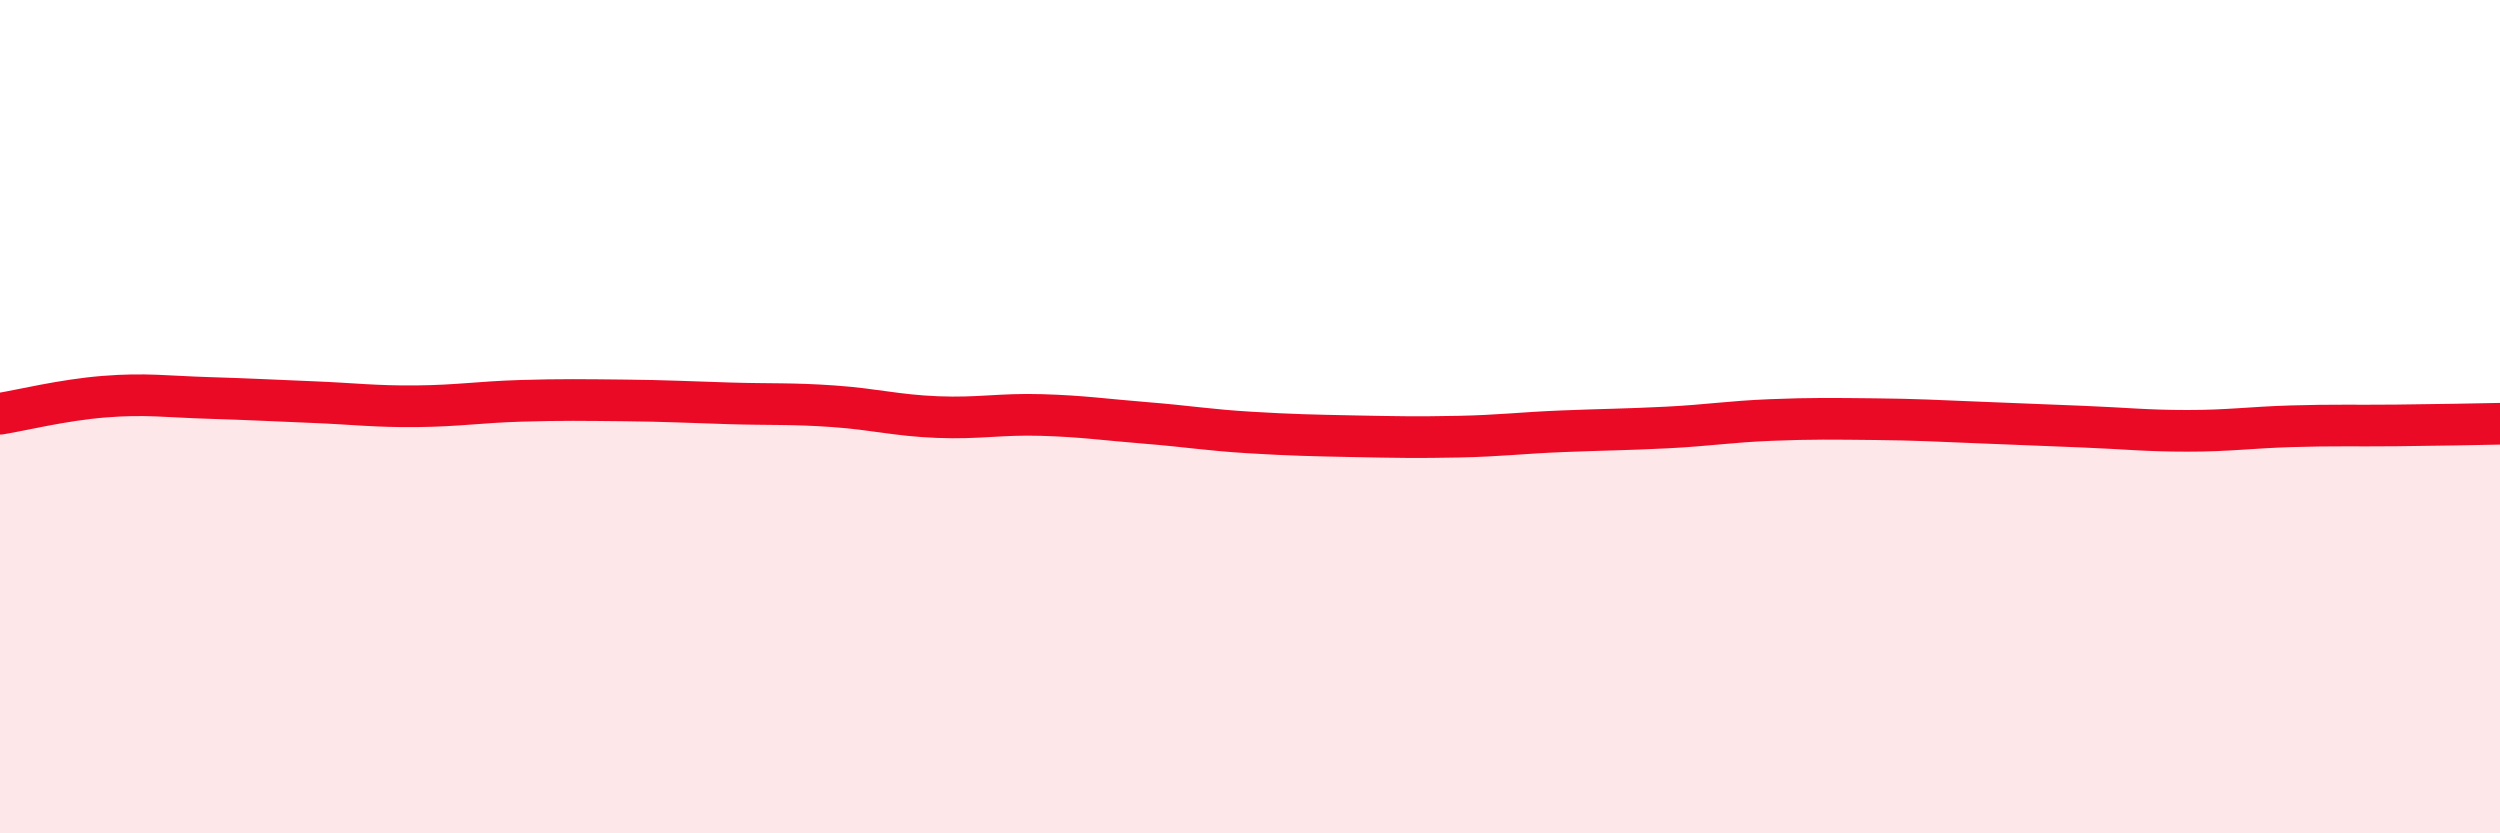 
    <svg width="60" height="20" viewBox="0 0 60 20" xmlns="http://www.w3.org/2000/svg">
      <path
        d="M 0,9.93 C 0.5,9.85 1.5,9.6 2.5,9.52 C 3.5,9.44 4,9.52 5,9.55 C 6,9.58 6.5,9.61 7.5,9.65 C 8.5,9.69 9,9.76 10,9.75 C 11,9.74 11.5,9.65 12.5,9.62 C 13.5,9.59 14,9.6 15,9.61 C 16,9.62 16.5,9.65 17.5,9.68 C 18.5,9.71 19,9.68 20,9.75 C 21,9.82 21.5,9.97 22.5,10.01 C 23.5,10.05 24,9.93 25,9.96 C 26,9.99 26.5,10.07 27.5,10.15 C 28.5,10.23 29,10.32 30,10.38 C 31,10.44 31.5,10.45 32.5,10.47 C 33.5,10.49 34,10.5 35,10.48 C 36,10.46 36.5,10.39 37.5,10.35 C 38.5,10.31 39,10.31 40,10.26 C 41,10.21 41.5,10.12 42.5,10.08 C 43.5,10.04 44,10.05 45,10.06 C 46,10.07 46.5,10.1 47.5,10.14 C 48.5,10.18 49,10.2 50,10.24 C 51,10.28 51.5,10.34 52.5,10.34 C 53.5,10.34 54,10.26 55,10.23 C 56,10.2 56.5,10.22 57.5,10.21 C 58.5,10.2 59.5,10.18 60,10.17L60 20L0 20Z"
        fill="#EB0A25"
        opacity="0.1"
        stroke-linecap="round"
        stroke-linejoin="round"
      />
      <path
        d="M 0,9.93 C 0.5,9.85 1.5,9.6 2.5,9.52 C 3.5,9.44 4,9.52 5,9.55 C 6,9.58 6.5,9.61 7.5,9.65 C 8.5,9.69 9,9.76 10,9.75 C 11,9.74 11.5,9.65 12.5,9.62 C 13.5,9.59 14,9.6 15,9.61 C 16,9.62 16.5,9.65 17.5,9.68 C 18.5,9.71 19,9.68 20,9.75 C 21,9.82 21.5,9.97 22.5,10.01 C 23.5,10.05 24,9.93 25,9.96 C 26,9.99 26.5,10.07 27.5,10.15 C 28.5,10.23 29,10.32 30,10.38 C 31,10.44 31.5,10.45 32.5,10.47 C 33.5,10.49 34,10.5 35,10.48 C 36,10.46 36.5,10.39 37.5,10.35 C 38.5,10.31 39,10.31 40,10.26 C 41,10.21 41.5,10.12 42.5,10.08 C 43.5,10.04 44,10.05 45,10.06 C 46,10.07 46.5,10.1 47.5,10.14 C 48.5,10.18 49,10.2 50,10.24 C 51,10.28 51.5,10.34 52.5,10.34 C 53.5,10.34 54,10.26 55,10.23 C 56,10.2 56.5,10.22 57.5,10.21 C 58.5,10.2 59.5,10.18 60,10.17"
        stroke="#EB0A25"
        stroke-width="1"
        fill="none"
        stroke-linecap="round"
        stroke-linejoin="round"
      />
    </svg>
  